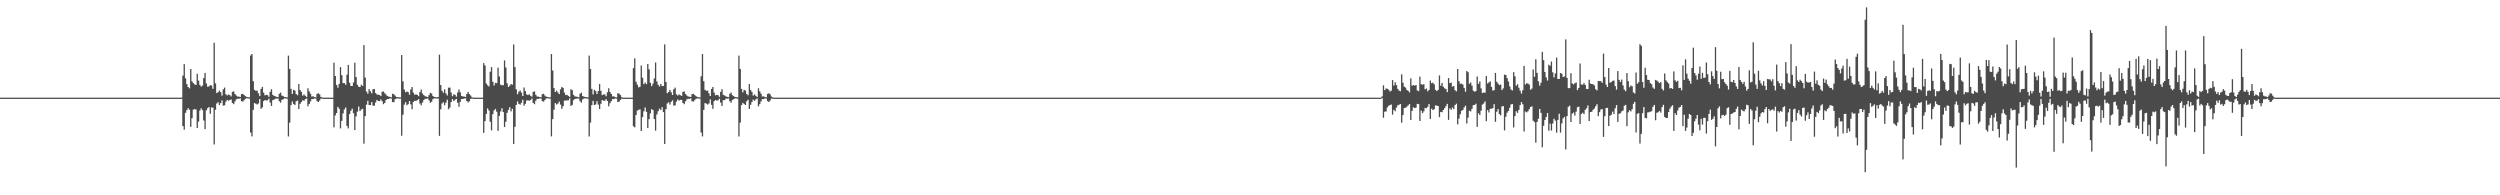 <?xml version="1.0" encoding="UTF-8"?>
<svg xmlns="http://www.w3.org/2000/svg" width="1920" height="150">
  <path d="M0 75.000h1v1.000H0zM1 75.000h1v1.000H1zM2 75.000h1v1.000H2zM3 75.000h1v1.000H3zM4 75.000h1v1.000H4zM5 75.000h1v1.000H5zM6 75.000h1v1.000H6zM7 75.000h1v1.000H7zM8 75.000h1v1.000H8zM9 75.000h1v1.000H9zM10 75.000h1v1.000H10zM11 75.000h1v1.000H11zM12 75.000h1v1.000H12zM13 75.000h1v1.000H13zM14 75.000h1v1.000H14zM15 75.000h1v1.000H15zM16 75.000h1v1.000H16zM17 75.000h1v1.000H17zM18 75.000h1v1.000H18zM19 75.000h1v1.000H19zM20 75.000h1v1.000H20zM21 75.000h1v1.000H21zM22 75.000h1v1.000H22zM23 75.000h1v1.000H23zM24 75.000h1v1.000H24zM25 75.000h1v1.000H25zM26 75.000h1v1.000H26zM27 75.000h1v1.000H27zM28 75.000h1v1.000H28zM29 75.000h1v1.000H29zM30 75.000h1v1.000H30zM31 75.000h1v1.000H31zM32 75.000h1v1.000H32zM33 75.000h1v1.000H33zM34 75.000h1v1.000H34zM35 75.000h1v1.000H35zM36 75.000h1v1.000H36zM37 75.000h1v1.000H37zM38 75.000h1v1.000H38zM39 75.000h1v1.000H39zM40 75.000h1v1.000H40zM41 75.000h1v1.000H41zM42 75.000h1v1.000H42zM43 75.000h1v1.000H43zM44 75.000h1v1.000H44zM45 75.000h1v1.000H45zM46 75.000h1v1.000H46zM47 75.000h1v1.000H47zM48 75.000h1v1.000H48zM49 75.000h1v1.000H49zM50 75.000h1v1.000H50zM51 75.000h1v1.000H51zM52 75.000h1v1.000H52zM53 75.000h1v1.000H53zM54 75.000h1v1.000H54zM55 75.000h1v1.000H55zM56 75.000h1v1.000H56zM57 75.000h1v1.000H57zM58 75.000h1v1.000H58zM59 75.000h1v1.000H59zM60 75.000h1v1.000H60zM61 75.000h1v1.000H61zM62 75.000h1v1.000H62zM63 75.000h1v1.000H63zM64 75.000h1v1.000H64zM65 75.000h1v1.000H65zM66 75.000h1v1.000H66zM67 75.000h1v1.000H67zM68 75.000h1v1.000H68zM69 75.000h1v1.000H69zM70 75.000h1v1.000H70zM71 75.000h1v1.000H71zM72 75.000h1v1.000H72zM73 75.000h1v1.000H73zM74 75.000h1v1.000H74zM75 75.000h1v1.000H75zM76 75.000h1v1.000H76zM77 75.000h1v1.000H77zM78 75.000h1v1.000H78zM79 75.000h1v1.000H79zM80 75.000h1v1.000H80zM81 75.000h1v1.000H81zM82 75.000h1v1.000H82zM83 75.000h1v1.000H83zM84 75.000h1v1.000H84zM85 75.000h1v1.000H85zM86 75.000h1v1.000H86zM87 75.000h1v1.000H87zM88 75.000h1v1.000H88zM89 75.000h1v1.000H89zM90 75.000h1v1.000H90zM91 75.000h1v1.000H91zM92 75.000h1v1.000H92zM93 75.000h1v1.000H93zM94 75.000h1v1.000H94zM95 75.000h1v1.000H95zM96 75.000h1v1.000H96zM97 75.000h1v1.000H97zM98 75.000h1v1.000H98zM99 75.000h1v1.000H99zM100 75.000h1v1.000H100zM101 75.000h1v1.000H101zM102 75.000h1v1.000H102zM103 75.000h1v1.000H103zM104 75.000h1v1.000H104zM105 75.000h1v1.000H105zM106 75.000h1v1.000H106zM107 75.000h1v1.000H107zM108 75.000h1v1.000H108zM109 75.000h1v1.000H109zM110 75.000h1v1.000H110zM111 75.000h1v1.000H111zM112 75.000h1v1.000H112zM113 75.000h1v1.000H113zM114 75.000h1v1.000H114zM115 75.000h1v1.000H115zM116 75.000h1v1.000H116zM117 75.000h1v1.000H117zM118 75.000h1v1.000H118zM119 75.000h1v1.000H119zM120 75.000h1v1.000H120zM121 75.000h1v1.000H121zM122 75.000h1v1.000H122zM123 75.000h1v1.000H123zM124 75.000h1v1.000H124zM125 75.000h1v1.000H125zM126 75.000h1v1.000H126zM127 75.000h1v1.000H127zM128 75.000h1v1.000H128zM129 75.000h1v1.000H129zM130 75.000h1v1.000H130zM131 75.000h1v1.000H131zM132 75.000h1v1.000H132zM133 75.000h1v1.000H133zM134 75.000h1v1.000H134zM135 75.000h1v1.000H135zM136 75.000h1v1.000H136zM137 75.000h1v1.000H137zM138 74.946h1v1.000H138zM139 74.924h1v1.000H139zM140 58.048h1v38.786H140zM141 49.270h1v50.302H141zM142 60.150h1v26.461H142zM143 64.553h1v20.052H143zM144 66.798h1v16.295H144zM145 67.859h1v16.421H145zM146 52.973h1v44.466H146zM147 62.477h1v28.295H147zM148 63.865h1v20.341H148zM149 64.763h1v19.046H149zM150 65.257h1v18.817H150zM151 56.695h1v41.607H151zM152 61.886h1v31.495H152zM153 65.197h1v19.701H153zM154 66.515h1v16.687H154zM155 65.760h1v18.816H155zM156 59.931h1v32.585H156zM157 56.032h1v43.158H157zM158 64.080h1v20.665H158zM159 66.536h1v16.540H159zM160 66.379h1v15.775H160zM161 65.370h1v22.042H161zM162 65.674h1v16.836H162zM163 68.224h1v14.464H163zM164 32.815h1v78.136H164zM165 64.013h1v20.289H165zM166 71.461h1v8.058H166zM167 70.746h1v7.762H167zM168 69.604h1v11.071H168zM169 70.758h1v8.445H169zM170 73.445h1v3.676H170zM171 68.584h1v12.503H171zM172 67.275h1v13.631H172zM173 72.413h1v5.690H173zM174 73.331h1v3.364H174zM175 72.609h1v4.774H175zM176 73.031h1v3.806H176zM177 74.013h1v2.345H177zM178 70.537h1v8.564H178zM179 70.193h1v9.845H179zM180 72.210h1v5.661H180zM181 73.373h1v2.922H181zM182 74.118h1v1.707H182zM183 74.209h1v1.712H183zM184 74.479h1v1.000H184zM185 72.307h1v5.432H185zM186 72.053h1v6.005H186zM187 72.993h1v3.979H187zM188 73.889h1v2.053H188zM189 74.394h1v1.032H189zM190 74.681h1v1.000H190zM191 74.753h1v1.000H191zM192 42.666h1v59.119H192zM193 41.494h1v63.265H193zM194 62.362h1v22.035H194zM195 69.038h1v10.112H195zM196 69.728h1v9.919H196zM197 69.572h1v10.711H197zM198 71.656h1v7.808H198zM199 73.759h1v2.290H199zM200 68.287h1v15.257H200zM201 66.777h1v15.631H201zM202 71.136h1v6.538H202zM203 73.229h1v3.566H203zM204 72.812h1v4.388H204zM205 73.103h1v3.939H205zM206 74.336h1v1.386H206zM207 70.551h1v8.265H207zM208 68.508h1v12.835H208zM209 72.784h1v4.173H209zM210 73.635h1v2.852H210zM211 74.003h1v1.769H211zM212 74.376h1v1.383H212zM213 74.606h1v1.000H213zM214 72.040h1v5.737H214zM215 71.112h1v7.718H215zM216 73.385h1v3.384H216zM217 73.766h1v2.492H217zM218 74.500h1v1.011H218zM219 74.618h1v1.000H219zM220 74.819h1v1.000H220zM221 42.693h1v62.123H221zM222 52.956h1v41.193H222zM223 68.239h1v12.482H223zM224 72.136h1v5.863H224zM225 68.973h1v10.836H225zM226 69.592h1v11.073H226zM227 72.175h1v5.592H227zM228 73.152h1v4.035H228zM229 64.572h1v19.135H229zM230 69.172h1v10.592H230zM231 70.569h1v7.804H231zM232 73.405h1v3.579H232zM233 72.490h1v4.916H233zM234 73.558h1v2.625H234zM235 74.435h1v1.205H235zM236 67.785h1v13.895H236zM237 70.166h1v9.693H237zM238 71.956h1v5.952H238zM239 74.164h1v1.942H239zM240 73.991h1v2.138H240zM241 74.568h1v1.011H241zM242 74.764h1v1.000H242zM243 72.134h1v5.559H243zM244 71.609h1v6.733H244zM245 72.467h1v4.718H245zM246 74.423h1v1.296H246zM247 74.796h1v1.000H247zM248 75.000h1v1.000H248zM249 75.000h1v1.000H249zM250 75.000h1v1.000H250zM251 75.000h1v1.000H251zM252 75.000h1v1.000H252zM253 75.000h1v1.000H253zM254 75.000h1v1.000H254zM255 75.000h1v1.000H255zM256 48.059h1v49.720H256zM257 58.302h1v30.383H257zM258 65.191h1v21.609H258zM259 67.304h1v14.785H259zM260 64.449h1v19.082H260zM261 51.534h1v47.082H261zM262 57.680h1v35.167H262zM263 63.813h1v23.297H263zM264 63.815h1v20.185H264zM265 65.138h1v17.378H265zM266 57.356h1v39.381H266zM267 49.834h1v48.775H267zM268 63.527h1v24.130H268zM269 66.006h1v19.020H269zM270 66.025h1v17.452H270zM271 63.353h1v23.615H271zM272 48.137h1v51.737H272zM273 59.187h1v30.146H273zM274 65.123h1v20.639H274zM275 66.599h1v15.198H275zM276 66.859h1v18.427H276zM277 65.094h1v19.010H277zM278 65.992h1v17.583H278zM279 34.625h1v75.693H279zM280 59.590h1v29.582H280zM281 70.305h1v10.062H281zM282 71.912h1v5.558H282zM283 68.418h1v12.231H283zM284 70.068h1v10.605H284zM285 71.684h1v6.751H285zM286 68.520h1v12.523H286zM287 68.416h1v12.800H287zM288 71.473h1v7.241H288zM289 72.532h1v4.231H289zM290 72.715h1v4.831H290zM291 72.972h1v4.733H291zM292 73.781h1v2.563H292zM293 70.483h1v7.263H293zM294 70.221h1v9.782H294zM295 71.570h1v7.472H295zM296 72.631h1v4.207H296zM297 73.762h1v2.249H297zM298 74.130h1v1.883H298zM299 74.452h1v1.070H299zM300 74.737h1v1.000H300zM301 72.008h1v6.358H301zM302 72.409h1v6.085H302zM303 73.444h1v2.722H303zM304 74.472h1v1.176H304zM305 74.547h1v1.000H305zM306 74.764h1v1.000H306zM307 74.748h1v1.000H307zM308 42.247h1v61.989H308zM309 62.505h1v25.590H309zM310 68.783h1v11.625H310zM311 70.856h1v7.634H311zM312 70.280h1v10.565H312zM313 70.751h1v9.215H313zM314 72.709h1v4.871H314zM315 68.671h1v11.457H315zM316 66.803h1v17.146H316zM317 71.168h1v7.084H317zM318 72.824h1v4.593H318zM319 72.381h1v5.103H319zM320 72.876h1v4.094H320zM321 73.861h1v2.288H321zM322 70.691h1v8.747H322zM323 68.777h1v12.149H323zM324 71.841h1v6.911H324zM325 73.041h1v3.792H325zM326 73.908h1v1.986H326zM327 74.210h1v1.654H327zM328 74.538h1v1.000H328zM329 73.050h1v3.943H329zM330 71.346h1v7.529H330zM331 71.801h1v6.386H331zM332 73.727h1v2.449H332zM333 74.475h1v1.116H333zM334 74.531h1v1.000H334zM335 74.757h1v1.000H335zM336 74.487h1v1.113H336zM337 41.999h1v62.337H337zM338 65.314h1v18.662H338zM339 69.747h1v9.757H339zM340 71.223h1v7.311H340zM341 68.622h1v12.159H341zM342 71.751h1v7.049H342zM343 73.329h1v3.209H343zM344 67.342h1v16.598H344zM345 67.264h1v15.333H345zM346 71.043h1v7.386H346zM347 73.923h1v2.165H347zM348 72.437h1v5.189H348zM349 72.856h1v3.741H349zM350 74.265h1v1.696H350zM351 71.086h1v7.809H351zM352 68.751h1v13.291H352zM353 70.916h1v7.278H353zM354 73.693h1v2.353H354zM355 74.099h1v1.947H355zM356 74.087h1v1.579H356zM357 74.509h1v1.000H357zM358 72.206h1v5.342H358zM359 70.551h1v8.193H359zM360 72.242h1v5.551H360zM361 73.386h1v2.543H361zM362 74.682h1v1.000H362zM363 74.999h1v1.000H363zM364 75.000h1v1.000H364zM365 75.000h1v1.000H365zM366 75.000h1v1.000H366zM367 75.000h1v1.000H367zM368 75.000h1v1.000H368zM369 74.994h1v1.000H369zM370 74.993h1v1.000H370zM371 48.487h1v53.541H371zM372 50.307h1v42.728H372zM373 64.177h1v23.262H373zM374 65.479h1v17.790H374zM375 66.426h1v18.398H375zM376 55.095h1v38.451H376zM377 51.516h1v48.572H377zM378 62.789h1v24.908H378zM379 65.638h1v19.173H379zM380 63.667h1v20.017H380zM381 63.829h1v21.987H381zM382 51.913h1v48.592H382zM383 58.711h1v30.226H383zM384 65.040h1v20.586H384zM385 65.504h1v17.660H385zM386 65.429h1v20.647H386zM387 46.430h1v51.165H387zM388 51.830h1v41.644H388zM389 63.981h1v22.633H389zM390 66.803h1v17.577H390zM391 65.808h1v16.541H391zM392 64.587h1v20.979H392zM393 65.011h1v18.544H393zM394 34.140h1v76.494H394zM395 51.487h1v45.910H395zM396 68.589h1v11.976H396zM397 72.335h1v5.586H397zM398 70.384h1v9.368H398zM399 69.462h1v10.948H399zM400 71.116h1v7.834H400zM401 73.716h1v2.956H401zM402 67.206h1v13.969H402zM403 69.984h1v9.757H403zM404 72.508h1v4.630H404zM405 72.999h1v4.061H405zM406 72.441h1v4.977H406zM407 73.552h1v3.221H407zM408 74.249h1v1.426H408zM409 70.571h1v8.501H409zM410 70.176h1v9.841H410zM411 72.776h1v4.563H411zM412 74.106h1v1.819H412zM413 74.233h1v1.762H413zM414 74.479h1v1.080H414zM415 74.666h1v1.000H415zM416 72.286h1v5.450H416zM417 72.043h1v6.010H417zM418 73.440h1v3.416H418zM419 74.259h1v1.419H419zM420 74.383h1v1.048H420zM421 74.703h1v1.000H421zM422 74.769h1v1.000H422zM423 41.494h1v63.248H423zM424 54.154h1v37.358H424zM425 67.633h1v16.575H425zM426 70.710h1v8.443H426zM427 69.569h1v10.707H427zM428 71.019h1v8.529H428zM429 72.253h1v5.764H429zM430 68.596h1v11.755H430zM431 66.777h1v16.768H431zM432 67.517h1v14.092H432zM433 71.137h1v6.150H433zM434 72.989h1v4.212H434zM435 72.815h1v4.288H435zM436 73.658h1v3.381H436zM437 74.419h1v1.053H437zM438 68.508h1v12.834H438zM439 69.270h1v11.243H439zM440 72.784h1v4.173H440zM441 74.003h1v2.019H441zM442 74.174h1v1.584H442zM443 74.417h1v1.252H443zM444 74.745h1v1.000H444zM445 72.040h1v5.737H445zM446 71.112h1v7.718H446zM447 73.766h1v2.566H447zM448 74.225h1v1.378H448zM449 74.501h1v1.011H449zM450 74.618h1v1.000H450zM451 74.820h1v1.000H451zM452 42.692h1v62.126H452zM453 52.955h1v41.194H453zM454 68.240h1v12.481H454zM455 72.507h1v4.940H455zM456 68.974h1v11.692H456zM457 70.004h1v10.160H457zM458 72.175h1v5.592H458zM459 69.963h1v10.374H459zM460 64.572h1v19.136H460zM461 69.732h1v9.962H461zM462 73.049h1v3.739H462zM463 72.490h1v4.916H463zM464 72.526h1v4.771H464zM465 73.947h1v2.194H465zM466 70.861h1v6.720H466zM467 67.785h1v13.895H467zM468 70.545h1v8.703H468zM469 72.173h1v5.501H469zM470 74.027h1v2.084H470zM471 73.991h1v2.138H471zM472 74.568h1v1.000H472zM473 74.815h1v1.000H473zM474 71.609h1v6.733H474zM475 71.907h1v6.198H475zM476 73.020h1v3.733H476zM477 74.555h1v1.165H477zM478 74.989h1v1.000H478zM479 75.000h1v1.000H479zM480 75.000h1v1.000H480zM481 75.000h1v1.000H481zM482 75.000h1v1.000H482zM483 75.000h1v1.000H483zM484 74.994h1v1.000H484zM485 74.994h1v1.000H485zM486 52.313h1v44.727H486zM487 44.854h1v52.919H487zM488 62.787h1v25.600H488zM489 65.024h1v19.906H489zM490 67.095h1v17.305H490zM491 66.624h1v17.319H491zM492 50.352h1v50.259H492zM493 59.690h1v30.243H493zM494 64.646h1v20.855H494zM495 63.395h1v19.134H495zM496 64.591h1v21.337H496zM497 49.166h1v49.157H497zM498 53.210h1v38.344H498zM499 63.568h1v23.534H499zM500 66.132h1v17.705H500zM501 64.217h1v20.368H501zM502 60.259h1v31.167H502zM503 47.963h1v52.356H503zM504 62.553h1v25.301H504zM505 65.112h1v20.314H505zM506 66.392h1v17.043H506zM507 64.519h1v19.956H507zM508 66.079h1v16.246H508zM509 66.007h1v20.075H509zM510 34.111h1v76.493H510zM511 63.025h1v20.809H511zM512 71.516h1v7.945H512zM513 70.685h1v7.912H513zM514 68.998h1v11.311H514zM515 70.845h1v7.396H515zM516 72.980h1v4.085H516zM517 68.536h1v12.643H517zM518 67.295h1v13.565H518zM519 72.451h1v5.614H519zM520 73.346h1v3.023H520zM521 72.490h1v4.823H521zM522 73.104h1v3.604H522zM523 73.623h1v3.145H523zM524 70.577h1v8.524H524zM525 70.183h1v9.850H525zM526 72.209h1v5.638H526zM527 73.361h1v2.941H527zM528 74.077h1v1.766H528zM529 74.272h1v1.709H529zM530 74.458h1v1.033H530zM531 72.296h1v5.455H531zM532 72.050h1v6.002H532zM533 72.888h1v4.091H533zM534 73.891h1v2.057H534zM535 74.371h1v1.194H535zM536 74.685h1v1.000H536zM537 74.776h1v1.000H537zM538 58.584h1v43.217H538zM539 41.487h1v63.261H539zM540 62.359h1v22.040H540zM541 69.035h1v10.116H541zM542 69.731h1v9.905H542zM543 69.573h1v10.703H543zM544 71.666h1v7.816H544zM545 73.750h1v2.610H545zM546 68.285h1v12.256H546zM547 66.776h1v16.770H547zM548 71.137h1v6.538H548zM549 73.225h1v3.570H549zM550 72.817h1v4.386H550zM551 73.108h1v3.931H551zM552 74.331h1v1.446H552zM553 70.551h1v8.266H553zM554 68.507h1v12.834H554zM555 72.784h1v4.160H555zM556 73.323h1v3.634H556zM557 74.003h1v1.770H557zM558 74.377h1v1.380H558zM559 74.605h1v1.000H559zM560 72.040h1v5.737H560zM561 71.112h1v7.718H561zM562 73.114h1v3.655H562zM563 73.766h1v2.492H563zM564 74.501h1v1.011H564zM565 74.617h1v1.000H565zM566 74.820h1v1.000H566zM567 42.692h1v62.124H567zM568 52.955h1v41.194H568zM569 68.240h1v12.481H569zM570 70.907h1v8.086H570zM571 68.974h1v10.836H571zM572 69.592h1v11.073H572zM573 72.175h1v5.592H573zM574 73.152h1v3.443H574zM575 64.572h1v19.136H575zM576 69.105h1v11.405H576zM577 70.569h1v7.805H577zM578 73.404h1v3.132H578zM579 72.490h1v4.916H579zM580 73.558h1v2.772H580zM581 74.435h1v1.207H581zM582 67.784h1v13.895H582zM583 70.166h1v9.856H583zM584 71.956h1v5.952H584zM585 74.164h1v1.942H585zM586 73.991h1v2.138H586zM587 74.568h1v1.011H587zM588 74.764h1v1.000H588zM589 72.134h1v5.560H589zM590 71.609h1v6.733H590zM591 72.467h1v4.718H591zM592 74.154h1v1.565H592zM593 74.799h1v1.000H593zM594 75.000h1v1.000H594zM595 75.000h1v1.000H595zM596 75.000h1v1.000H596zM597 75.000h1v1.000H597zM598 75.000h1v1.000H598zM599 75.000h1v1.000H599zM600 75.000h1v1.000H600zM601 75.000h1v1.000H601zM602 75.000h1v1.000H602zM603 75.000h1v1.000H603zM604 75.000h1v1.000H604zM605 75.000h1v1.000H605zM606 75.000h1v1.000H606zM607 75.000h1v1.000H607zM608 75.000h1v1.000H608zM609 75.000h1v1.000H609zM610 75.000h1v1.000H610zM611 75.000h1v1.000H611zM612 75.000h1v1.000H612zM613 75.000h1v1.000H613zM614 75.000h1v1.000H614zM615 75.000h1v1.000H615zM616 75.000h1v1.000H616zM617 75.000h1v1.000H617zM618 75.000h1v1.000H618zM619 75.000h1v1.000H619zM620 75.000h1v1.000H620zM621 75.000h1v1.000H621zM622 75.000h1v1.000H622zM623 75.000h1v1.000H623zM624 75.000h1v1.000H624zM625 75.000h1v1.000H625zM626 75.000h1v1.000H626zM627 75.000h1v1.000H627zM628 75.000h1v1.000H628zM629 75.000h1v1.000H629zM630 75.000h1v1.000H630zM631 75.000h1v1.000H631zM632 75.000h1v1.000H632zM633 75.000h1v1.000H633zM634 75.000h1v1.000H634zM635 75.000h1v1.000H635zM636 75.000h1v1.000H636zM637 75.000h1v1.000H637zM638 75.000h1v1.000H638zM639 75.000h1v1.000H639zM640 75.000h1v1.000H640zM641 75.000h1v1.000H641zM642 75.000h1v1.000H642zM643 75.000h1v1.000H643zM644 75.000h1v1.000H644zM645 75.000h1v1.000H645zM646 75.000h1v1.000H646zM647 75.000h1v1.000H647zM648 75.000h1v1.000H648zM649 75.000h1v1.000H649zM650 75.000h1v1.000H650zM651 75.000h1v1.000H651zM652 75.000h1v1.000H652zM653 75.000h1v1.000H653zM654 75.000h1v1.000H654zM655 75.000h1v1.000H655zM656 75.000h1v1.000H656zM657 75.000h1v1.000H657zM658 75.000h1v1.000H658zM659 75.000h1v1.000H659zM660 75.000h1v1.000H660zM661 75.000h1v1.000H661zM662 75.000h1v1.000H662zM663 75.000h1v1.000H663zM664 75.000h1v1.000H664zM665 75.000h1v1.000H665zM666 75.000h1v1.000H666zM667 75.000h1v1.000H667zM668 75.000h1v1.000H668zM669 75.000h1v1.000H669zM670 75.000h1v1.000H670zM671 75.000h1v1.000H671zM672 75.000h1v1.000H672zM673 75.000h1v1.000H673zM674 75.000h1v1.000H674zM675 75.000h1v1.000H675zM676 75.000h1v1.000H676zM677 75.000h1v1.000H677zM678 75.000h1v1.000H678zM679 75.000h1v1.000H679zM680 75.000h1v1.000H680zM681 75.000h1v1.000H681zM682 75.000h1v1.000H682zM683 75.000h1v1.000H683zM684 75.000h1v1.000H684zM685 75.000h1v1.000H685zM686 75.000h1v1.000H686zM687 75.000h1v1.000H687zM688 75.000h1v1.000H688zM689 75.000h1v1.000H689zM690 75.000h1v1.000H690zM691 75.000h1v1.000H691zM692 75.000h1v1.000H692zM693 75.000h1v1.000H693zM694 75.000h1v1.000H694zM695 75.000h1v1.000H695zM696 75.000h1v1.000H696zM697 75.000h1v1.000H697zM698 75.000h1v1.000H698zM699 75.000h1v1.000H699zM700 75.000h1v1.000H700zM701 75.000h1v1.000H701zM702 75.000h1v1.000H702zM703 75.000h1v1.000H703zM704 75.000h1v1.000H704zM705 75.000h1v1.000H705zM706 75.000h1v1.000H706zM707 75.000h1v1.000H707zM708 75.000h1v1.000H708zM709 75.000h1v1.000H709zM710 75.000h1v1.000H710zM711 75.000h1v1.000H711zM712 75.000h1v1.000H712zM713 75.000h1v1.000H713zM714 75.000h1v1.000H714zM715 75.000h1v1.000H715zM716 75.000h1v1.000H716zM717 75.000h1v1.000H717zM718 75.000h1v1.000H718zM719 75.000h1v1.000H719zM720 75.000h1v1.000H720zM721 75.000h1v1.000H721zM722 75.000h1v1.000H722zM723 75.000h1v1.000H723zM724 75.000h1v1.000H724zM725 75.000h1v1.000H725zM726 75.000h1v1.000H726zM727 75.000h1v1.000H727zM728 75.000h1v1.000H728zM729 75.000h1v1.000H729zM730 75.000h1v1.000H730zM731 75.000h1v1.000H731zM732 75.000h1v1.000H732zM733 75.000h1v1.000H733zM734 75.000h1v1.000H734zM735 75.000h1v1.000H735zM736 75.000h1v1.000H736zM737 75.000h1v1.000H737zM738 75.000h1v1.000H738zM739 75.000h1v1.000H739zM740 75.000h1v1.000H740zM741 75.000h1v1.000H741zM742 75.000h1v1.000H742zM743 75.000h1v1.000H743zM744 75.000h1v1.000H744zM745 75.000h1v1.000H745zM746 75.000h1v1.000H746zM747 75.000h1v1.000H747zM748 75.000h1v1.000H748zM749 75.000h1v1.000H749zM750 75.000h1v1.000H750zM751 75.000h1v1.000H751zM752 75.000h1v1.000H752zM753 75.000h1v1.000H753zM754 75.000h1v1.000H754zM755 75.000h1v1.000H755zM756 75.000h1v1.000H756zM757 75.000h1v1.000H757zM758 75.000h1v1.000H758zM759 75.000h1v1.000H759zM760 75.000h1v1.000H760zM761 75.000h1v1.000H761zM762 75.000h1v1.000H762zM763 75.000h1v1.000H763zM764 75.000h1v1.000H764zM765 75.000h1v1.000H765zM766 75.000h1v1.000H766zM767 75.000h1v1.000H767zM768 75.000h1v1.000H768zM769 75.000h1v1.000H769zM770 75.000h1v1.000H770zM771 75.000h1v1.000H771zM772 75.000h1v1.000H772zM773 75.000h1v1.000H773zM774 75.000h1v1.000H774zM775 75.000h1v1.000H775zM776 75.000h1v1.000H776zM777 75.000h1v1.000H777zM778 75.000h1v1.000H778zM779 75.000h1v1.000H779zM780 75.000h1v1.000H780zM781 75.000h1v1.000H781zM782 75.000h1v1.000H782zM783 75.000h1v1.000H783zM784 75.000h1v1.000H784zM785 75.000h1v1.000H785zM786 75.000h1v1.000H786zM787 75.000h1v1.000H787zM788 75.000h1v1.000H788zM789 75.000h1v1.000H789zM790 75.000h1v1.000H790zM791 75.000h1v1.000H791zM792 75.000h1v1.000H792zM793 75.000h1v1.000H793zM794 75.000h1v1.000H794zM795 75.000h1v1.000H795zM796 75.000h1v1.000H796zM797 75.000h1v1.000H797zM798 75.000h1v1.000H798zM799 75.000h1v1.000H799zM800 75.000h1v1.000H800zM801 75.000h1v1.000H801zM802 75.000h1v1.000H802zM803 75.000h1v1.000H803zM804 75.000h1v1.000H804zM805 75.000h1v1.000H805zM806 75.000h1v1.000H806zM807 75.000h1v1.000H807zM808 75.000h1v1.000H808zM809 75.000h1v1.000H809zM810 75.000h1v1.000H810zM811 75.000h1v1.000H811zM812 75.000h1v1.000H812zM813 75.000h1v1.000H813zM814 75.000h1v1.000H814zM815 75.000h1v1.000H815zM816 75.000h1v1.000H816zM817 75.000h1v1.000H817zM818 75.000h1v1.000H818zM819 75.000h1v1.000H819zM820 75.000h1v1.000H820zM821 75.000h1v1.000H821zM822 75.000h1v1.000H822zM823 75.000h1v1.000H823zM824 75.000h1v1.000H824zM825 75.000h1v1.000H825zM826 75.000h1v1.000H826zM827 75.000h1v1.000H827zM828 75.000h1v1.000H828zM829 75.000h1v1.000H829zM830 75.000h1v1.000H830zM831 75.000h1v1.000H831zM832 75.000h1v1.000H832zM833 75.000h1v1.000H833zM834 75.000h1v1.000H834zM835 75.000h1v1.000H835zM836 75.000h1v1.000H836zM837 75.000h1v1.000H837zM838 75.000h1v1.000H838zM839 75.000h1v1.000H839zM840 75.000h1v1.000H840zM841 75.000h1v1.000H841zM842 75.000h1v1.000H842zM843 75.000h1v1.000H843zM844 75.000h1v1.000H844zM845 75.000h1v1.000H845zM846 75.000h1v1.000H846zM847 75.000h1v1.000H847zM848 75.000h1v1.000H848zM849 75.000h1v1.000H849zM850 75.000h1v1.000H850zM851 75.000h1v1.000H851zM852 75.000h1v1.000H852zM853 75.000h1v1.000H853zM854 75.000h1v1.000H854zM855 75.000h1v1.000H855zM856 75.000h1v1.000H856zM857 75.000h1v1.000H857zM858 75.000h1v1.000H858zM859 75.000h1v1.000H859zM860 75.000h1v1.000H860zM861 75.000h1v1.000H861zM862 75.000h1v1.000H862zM863 75.000h1v1.000H863zM864 75.000h1v1.000H864zM865 75.000h1v1.000H865zM866 75.000h1v1.000H866zM867 75.000h1v1.000H867zM868 75.000h1v1.000H868zM869 75.000h1v1.000H869zM870 75.000h1v1.000H870zM871 75.000h1v1.000H871zM872 75.000h1v1.000H872zM873 75.000h1v1.000H873zM874 75.000h1v1.000H874zM875 75.000h1v1.000H875zM876 75.000h1v1.000H876zM877 75.000h1v1.000H877zM878 75.000h1v1.000H878zM879 75.000h1v1.000H879zM880 75.000h1v1.000H880zM881 75.000h1v1.000H881zM882 75.000h1v1.000H882zM883 75.000h1v1.000H883zM884 75.000h1v1.000H884zM885 75.000h1v1.000H885zM886 75.000h1v1.000H886zM887 75.000h1v1.000H887zM888 75.000h1v1.000H888zM889 75.000h1v1.000H889zM890 75.000h1v1.000H890zM891 75.000h1v1.000H891zM892 75.000h1v1.000H892zM893 75.000h1v1.000H893zM894 75.000h1v1.000H894zM895 75.000h1v1.000H895zM896 75.000h1v1.000H896zM897 75.000h1v1.000H897zM898 75.000h1v1.000H898zM899 75.000h1v1.000H899zM900 75.000h1v1.000H900zM901 75.000h1v1.000H901zM902 75.000h1v1.000H902zM903 75.000h1v1.000H903zM904 75.000h1v1.000H904zM905 75.000h1v1.000H905zM906 75.000h1v1.000H906zM907 75.000h1v1.000H907zM908 75.000h1v1.000H908zM909 75.000h1v1.000H909zM910 75.000h1v1.000H910zM911 75.000h1v1.000H911zM912 75.000h1v1.000H912zM913 75.000h1v1.000H913zM914 75.000h1v1.000H914zM915 75.000h1v1.000H915zM916 75.000h1v1.000H916zM917 75.000h1v1.000H917zM918 75.000h1v1.000H918zM919 75.000h1v1.000H919zM920 75.000h1v1.000H920zM921 75.000h1v1.000H921zM922 75.000h1v1.000H922zM923 75.000h1v1.000H923zM924 75.000h1v1.000H924zM925 75.000h1v1.000H925zM926 75.000h1v1.000H926zM927 75.000h1v1.000H927zM928 75.000h1v1.000H928zM929 75.000h1v1.000H929zM930 75.000h1v1.000H930zM931 75.000h1v1.000H931zM932 75.000h1v1.000H932zM933 75.000h1v1.000H933zM934 75.000h1v1.000H934zM935 75.000h1v1.000H935zM936 75.000h1v1.000H936zM937 75.000h1v1.000H937zM938 75.000h1v1.000H938zM939 75.000h1v1.000H939zM940 75.000h1v1.000H940zM941 75.000h1v1.000H941zM942 75.000h1v1.000H942zM943 75.000h1v1.000H943zM944 75.000h1v1.000H944zM945 75.000h1v1.000H945zM946 75.000h1v1.000H946zM947 75.000h1v1.000H947zM948 75.000h1v1.000H948zM949 75.000h1v1.000H949zM950 75.000h1v1.000H950zM951 75.000h1v1.000H951zM952 75.000h1v1.000H952zM953 75.000h1v1.000H953zM954 75.000h1v1.000H954zM955 75.000h1v1.000H955zM956 75.000h1v1.000H956zM957 75.000h1v1.000H957zM958 75.000h1v1.000H958zM959 75.000h1v1.000H959zM960 75.000h1v1.000H960zM961 75.000h1v1.000H961zM962 75.000h1v1.000H962zM963 75.000h1v1.000H963zM964 75.000h1v1.000H964zM965 75.000h1v1.000H965zM966 75.000h1v1.000H966zM967 75.000h1v1.000H967zM968 75.000h1v1.000H968zM969 75.000h1v1.000H969zM970 75.000h1v1.000H970zM971 75.000h1v1.000H971zM972 75.000h1v1.000H972zM973 75.000h1v1.000H973zM974 75.000h1v1.000H974zM975 75.000h1v1.000H975zM976 75.000h1v1.000H976zM977 75.000h1v1.000H977zM978 75.000h1v1.000H978zM979 75.000h1v1.000H979zM980 75.000h1v1.000H980zM981 75.000h1v1.000H981zM982 75.000h1v1.000H982zM983 75.000h1v1.000H983zM984 75.000h1v1.000H984zM985 75.000h1v1.000H985zM986 75.000h1v1.000H986zM987 75.000h1v1.000H987zM988 75.000h1v1.000H988zM989 75.000h1v1.000H989zM990 75.000h1v1.000H990zM991 75.000h1v1.000H991zM992 75.000h1v1.000H992zM993 75.000h1v1.000H993zM994 75.000h1v1.000H994zM995 75.000h1v1.000H995zM996 75.000h1v1.000H996zM997 75.000h1v1.000H997zM998 75.000h1v1.000H998zM999 75.000h1v1.000H999zM1000 75.000h1v1.000H1000zM1001 75.000h1v1.000H1001zM1002 75.000h1v1.000H1002zM1003 75.000h1v1.000H1003zM1004 75.000h1v1.000H1004zM1005 75.000h1v1.000H1005zM1006 75.000h1v1.000H1006zM1007 75.000h1v1.000H1007zM1008 75.000h1v1.000H1008zM1009 75.000h1v1.000H1009zM1010 75.000h1v1.000H1010zM1011 75.000h1v1.000H1011zM1012 75.000h1v1.000H1012zM1013 75.000h1v1.000H1013zM1014 75.000h1v1.000H1014zM1015 75.000h1v1.000H1015zM1016 75.000h1v1.000H1016zM1017 75.000h1v1.000H1017zM1018 75.000h1v1.000H1018zM1019 75.000h1v1.000H1019zM1020 75.000h1v1.000H1020zM1021 75.000h1v1.000H1021zM1022 75.000h1v1.000H1022zM1023 75.000h1v1.000H1023zM1024 75.000h1v1.000H1024zM1025 75.000h1v1.000H1025zM1026 75.000h1v1.000H1026zM1027 75.000h1v1.000H1027zM1028 75.000h1v1.000H1028zM1029 75.000h1v1.000H1029zM1030 75.000h1v1.000H1030zM1031 75.000h1v1.000H1031zM1032 75.000h1v1.000H1032zM1033 75.000h1v1.000H1033zM1034 75.000h1v1.000H1034zM1035 75.000h1v1.000H1035zM1036 75.000h1v1.000H1036zM1037 75.000h1v1.000H1037zM1038 75.000h1v1.000H1038zM1039 75.000h1v1.000H1039zM1040 75.000h1v1.000H1040zM1041 75.000h1v1.000H1041zM1042 75.000h1v1.000H1042zM1043 75.000h1v1.000H1043zM1044 75.000h1v1.000H1044zM1045 75.000h1v1.000H1045zM1046 75.000h1v1.000H1046zM1047 75.000h1v1.000H1047zM1048 75.000h1v1.000H1048zM1049 75.000h1v1.000H1049zM1050 75.000h1v1.000H1050zM1051 75.000h1v1.000H1051zM1052 75.000h1v1.000H1052zM1053 75.000h1v1.000H1053zM1054 75.000h1v1.000H1054zM1055 75.000h1v1.000H1055zM1056 75.000h1v1.000H1056zM1057 75.000h1v1.000H1057zM1058 75.000h1v1.000H1058zM1059 75.000h1v1.000H1059zM1060 75.000h1v1.000H1060zM1061 73.958h1v1.423H1061zM1062 65.460h1v24.964H1062zM1063 69.213h1v16.556H1063zM1064 67.889h1v17.691H1064zM1065 68.200h1v14.306H1065zM1066 68.825h1v12.441H1066zM1067 70.259h1v10.442H1067zM1068 69.636h1v10.639H1068zM1069 61.471h1v26.596H1069zM1070 65.691h1v18.701H1070zM1071 63.247h1v22.225H1071zM1072 65.318h1v17.297H1072zM1073 68.234h1v12.671H1073zM1074 69.587h1v10.899H1074zM1075 70.027h1v9.831H1075zM1076 57.100h1v37.137H1076zM1077 63.537h1v24.807H1077zM1078 66.561h1v16.447H1078zM1079 67.300h1v15.435H1079zM1080 69.062h1v12.866H1080zM1081 69.792h1v11.114H1081zM1082 70.952h1v8.979H1082zM1083 60.178h1v32.037H1083zM1084 65.866h1v19.291H1084zM1085 65.266h1v17.097H1085zM1086 65.838h1v17.173H1086zM1087 65.288h1v17.404H1087zM1088 69.458h1v10.309H1088zM1089 69.999h1v9.935H1089zM1090 58.811h1v34.139H1090zM1091 64.678h1v20.263H1091zM1092 65.078h1v21.783H1092zM1093 64.606h1v20.923H1093zM1094 68.556h1v14.362H1094zM1095 67.937h1v15.200H1095zM1096 70.119h1v11.849H1096zM1097 69.019h1v10.783H1097zM1098 61.833h1v29.494H1098zM1099 63.892h1v19.531H1099zM1100 63.516h1v21.000H1100zM1101 64.761h1v19.115H1101zM1102 68.955h1v11.996H1102zM1103 69.934h1v11.194H1103zM1104 69.022h1v12.379H1104zM1105 57.978h1v32.004H1105zM1106 65.866h1v20.120H1106zM1107 63.672h1v22.539H1107zM1108 66.663h1v17.812H1108zM1109 67.811h1v15.332H1109zM1110 68.350h1v13.215H1110zM1111 70.701h1v9.092H1111zM1112 59.926h1v32.124H1112zM1113 63.826h1v19.418H1113zM1114 63.422h1v20.854H1114zM1115 66.514h1v16.047H1115zM1116 66.016h1v17.809H1116zM1117 69.288h1v11.342H1117zM1118 70.170h1v9.441H1118zM1119 52.979h1v42.494H1119zM1120 62.337h1v28.748H1120zM1121 64.340h1v23.441H1121zM1122 64.224h1v20.864H1122zM1123 64.958h1v19.453H1123zM1124 67.548h1v14.979H1124zM1125 70.409h1v10.804H1125zM1126 54.557h1v40.301H1126zM1127 55.425h1v34.951H1127zM1128 64.339h1v20.693H1128zM1129 63.358h1v22.210H1129zM1130 65.787h1v17.760H1130zM1131 69.610h1v11.169H1131zM1132 70.377h1v10.197H1132zM1133 69.928h1v9.756H1133zM1134 58.745h1v38.671H1134zM1135 64.395h1v22.607H1135zM1136 62.574h1v25.721H1136zM1137 67.903h1v17.072H1137zM1138 71.437h1v8.917H1138zM1139 71.025h1v8.435H1139zM1140 71.198h1v6.673H1140zM1141 58.326h1v34.693H1141zM1142 64.104h1v20.486H1142zM1143 63.257h1v23.101H1143zM1144 62.474h1v21.113H1144zM1145 66.785h1v16.694H1145zM1146 69.543h1v13.520H1146zM1147 69.263h1v10.784H1147zM1148 56.015h1v37.521H1148zM1149 62.767h1v23.054H1149zM1150 64.146h1v19.598H1150zM1151 65.289h1v22.238H1151zM1152 64.912h1v23.701H1152zM1153 69.166h1v12.632H1153zM1154 67.839h1v13.636H1154zM1155 57.300h1v42.838H1155zM1156 57.615h1v32.012H1156zM1157 60.013h1v26.518H1157zM1158 62.548h1v22.643H1158zM1159 66.369h1v16.401H1159zM1160 68.754h1v11.433H1160zM1161 69.406h1v10.543H1161zM1162 55.413h1v42.476H1162zM1163 58.613h1v30.585H1163zM1164 65.810h1v19.636H1164zM1165 64.647h1v22.054H1165zM1166 67.380h1v17.000H1166zM1167 69.647h1v11.068H1167zM1168 71.835h1v6.531H1168zM1169 69.270h1v10.802H1169zM1170 50.562h1v50.462H1170zM1171 64.917h1v20.733H1171zM1172 63.888h1v22.410H1172zM1173 64.198h1v21.255H1173zM1174 64.951h1v18.910H1174zM1175 68.899h1v13.229H1175zM1176 67.972h1v13.673H1176zM1177 53.338h1v39.389H1177zM1178 58.986h1v34.801H1178zM1179 45.536h1v64.016H1179zM1180 55.942h1v37.700H1180zM1181 62.481h1v28.706H1181zM1182 65.779h1v17.882H1182zM1183 63.546h1v23.114H1183zM1184 39.831h1v73.254H1184zM1185 46.199h1v50.433H1185zM1186 55.314h1v36.863H1186zM1187 59.417h1v30.481H1187zM1188 61.832h1v25.013H1188zM1189 49.699h1v50.656H1189zM1190 50.522h1v44.407H1190zM1191 47.232h1v53.024H1191zM1192 55.532h1v39.341H1192zM1193 59.445h1v31.748H1193zM1194 56.372h1v36.264H1194zM1195 44.203h1v57.710H1195zM1196 60.621h1v31.496H1196zM1197 60.604h1v26.739H1197zM1198 56.084h1v45.749H1198zM1199 56.686h1v38.073H1199zM1200 59.140h1v31.717H1200zM1201 58.653h1v31.083H1201zM1202 30.280h1v84.491H1202zM1203 59.789h1v29.423H1203zM1204 67.761h1v14.283H1204zM1205 67.625h1v13.538H1205zM1206 56.238h1v37.483H1206zM1207 64.064h1v23.225H1207zM1208 64.823h1v21.600H1208zM1209 63.941h1v24.861H1209zM1210 63.316h1v22.465H1210zM1211 69.198h1v13.150H1211zM1212 67.518h1v14.423H1212zM1213 48.799h1v46.446H1213zM1214 64.857h1v22.750H1214zM1215 65.054h1v21.500H1215zM1216 63.841h1v23.804H1216zM1217 65.207h1v19.164H1217zM1218 68.279h1v14.935H1218zM1219 68.411h1v12.597H1219zM1220 61.226h1v31.756H1220zM1221 64.150h1v21.901H1221zM1222 64.520h1v21.356H1222zM1223 64.735h1v19.567H1223zM1224 65.575h1v17.800H1224zM1225 68.497h1v13.078H1225zM1226 69.417h1v10.612H1226zM1227 62.160h1v27.045H1227zM1228 62.239h1v23.883H1228zM1229 62.338h1v21.776H1229zM1230 63.569h1v20.194H1230zM1231 41.236h1v63.885H1231zM1232 59.192h1v30.086H1232zM1233 64.994h1v17.952H1233zM1234 66.836h1v16.008H1234zM1235 52.222h1v44.608H1235zM1236 63.546h1v25.326H1236zM1237 63.033h1v25.102H1237zM1238 62.101h1v23.633H1238zM1239 61.846h1v25.740H1239zM1240 66.133h1v17.036H1240zM1241 68.873h1v11.832H1241zM1242 54.593h1v38.981H1242zM1243 61.363h1v26.098H1243zM1244 62.964h1v24.016H1244zM1245 61.103h1v24.463H1245zM1246 65.637h1v19.214H1246zM1247 68.814h1v12.401H1247zM1248 70.040h1v10.511H1248zM1249 56.138h1v40.808H1249zM1250 62.386h1v23.863H1250zM1251 67.017h1v17.653H1251zM1252 65.664h1v19.889H1252zM1253 66.261h1v17.596H1253zM1254 70.947h1v8.757H1254zM1255 71.803h1v6.452H1255zM1256 55.716h1v46.007H1256zM1257 64.330h1v23.051H1257zM1258 63.131h1v23.772H1258zM1259 33.952h1v76.270H1259zM1260 35.140h1v67.690H1260zM1261 62.941h1v24.002H1261zM1262 67.357h1v14.890H1262zM1263 52.006h1v38.542H1263zM1264 57.642h1v33.248H1264zM1265 61.275h1v25.099H1265zM1266 61.450h1v24.699H1266zM1267 63.844h1v21.915H1267zM1268 64.725h1v20.654H1268zM1269 67.205h1v14.810H1269zM1270 68.230h1v12.344H1270zM1271 61.375h1v30.973H1271zM1272 61.908h1v24.735H1272zM1273 62.713h1v23.442H1273zM1274 63.848h1v21.300H1274zM1275 62.998h1v23.497H1275zM1276 68.187h1v14.138H1276zM1277 69.491h1v10.985H1277zM1278 56.443h1v33.387H1278zM1279 61.700h1v28.959H1279zM1280 63.014h1v27.488H1280zM1281 64.099h1v21.916H1281zM1282 67.872h1v15.591H1282zM1283 67.559h1v14.305H1283zM1284 68.323h1v12.501H1284zM1285 54.853h1v45.716H1285zM1286 61.673h1v25.252H1286zM1287 62.863h1v25.455H1287zM1288 62.065h1v22.850H1288zM1289 67.653h1v15.024H1289zM1290 67.448h1v14.625H1290zM1291 69.311h1v11.396H1291zM1292 50.162h1v46.711H1292zM1293 61.411h1v26.707H1293zM1294 45.577h1v54.957H1294zM1295 56.538h1v41.466H1295zM1296 60.408h1v30.773H1296zM1297 62.054h1v25.503H1297zM1298 64.281h1v24.030H1298zM1299 52.198h1v52.201H1299zM1300 36.631h1v65.340H1300zM1301 56.041h1v37.147H1301zM1302 57.887h1v33.231H1302zM1303 61.254h1v27.047H1303zM1304 56.621h1v39.090H1304zM1305 51.096h1v48.999H1305zM1306 60.501h1v30.715H1306zM1307 55.891h1v39.812H1307zM1308 59.875h1v30.660H1308zM1309 59.589h1v30.882H1309zM1310 47.967h1v54.573H1310zM1311 56.977h1v36.120H1311zM1312 62.968h1v24.528H1312zM1313 64.780h1v19.448H1313zM1314 54.778h1v37.262H1314zM1315 58.448h1v32.771H1315zM1316 60.630h1v28.690H1316zM1317 36.227h1v76.179H1317zM1318 54.365h1v43.179H1318zM1319 64.527h1v18.669H1319zM1320 67.822h1v13.882H1320zM1321 55.090h1v35.845H1321zM1322 60.834h1v27.713H1322zM1323 60.626h1v27.575H1323zM1324 63.243h1v25.730H1324zM1325 64.480h1v23.623H1325zM1326 65.784h1v17.337H1326zM1327 68.775h1v13.616H1327zM1328 54.422h1v41.408H1328zM1329 62.781h1v24.748H1329zM1330 63.173h1v23.970H1330zM1331 61.427h1v25.018H1331zM1332 63.757h1v22.262H1332zM1333 66.369h1v17.221H1333zM1334 68.313h1v13.563H1334zM1335 51.465h1v47.837H1335zM1336 61.413h1v27.627H1336zM1337 62.942h1v21.212H1337zM1338 64.346h1v20.721H1338zM1339 62.843h1v22.760H1339zM1340 66.413h1v17.541H1340zM1341 69.645h1v10.766H1341zM1342 68.311h1v12.660H1342zM1343 53.997h1v41.157H1343zM1344 63.305h1v20.425H1344zM1345 62.779h1v22.067H1345zM1346 32.501h1v79.105H1346zM1347 56.586h1v34.948H1347zM1348 64.963h1v20.039H1348zM1349 68.244h1v13.771H1349zM1350 54.338h1v39.502H1350zM1351 61.721h1v27.989H1351zM1352 64.054h1v23.058H1352zM1353 65.624h1v20.378H1353zM1354 62.376h1v24.029H1354zM1355 66.019h1v17.761H1355zM1356 69.107h1v13.055H1356zM1357 60.612h1v34.077H1357zM1358 60.929h1v22.807H1358zM1359 61.034h1v24.065H1359zM1360 62.448h1v21.924H1360zM1361 60.812h1v23.153H1361zM1362 65.907h1v19.115H1362zM1363 69.418h1v12.493H1363zM1364 49.604h1v51.425H1364zM1365 62.319h1v23.016H1365zM1366 63.934h1v22.499H1366zM1367 66.155h1v18.976H1367zM1368 63.908h1v21.973H1368zM1369 68.245h1v14.128H1369zM1370 68.886h1v12.780H1370zM1371 47.741h1v49.514H1371zM1372 56.395h1v36.834H1372zM1373 63.363h1v22.947H1373zM1374 64.218h1v19.349H1374zM1375 33.910h1v74.396H1375zM1376 57.486h1v36.274H1376zM1377 65.992h1v18.055H1377zM1378 67.430h1v16.034H1378zM1379 50.851h1v41.766H1379zM1380 61.729h1v24.980H1380zM1381 62.958h1v21.599H1381zM1382 61.232h1v26.817H1382zM1383 62.326h1v27.161H1383zM1384 63.723h1v19.160H1384zM1385 67.796h1v14.812H1385zM1386 56.726h1v36.014H1386zM1387 62.761h1v25.788H1387zM1388 63.414h1v22.930H1388zM1389 63.345h1v27.994H1389zM1390 62.910h1v24.634H1390zM1391 66.813h1v16.512H1391zM1392 69.539h1v11.497H1392zM1393 54.996h1v50.026H1393zM1394 64.246h1v25.500H1394zM1395 61.686h1v24.299H1395zM1396 65.138h1v21.733H1396zM1397 65.842h1v19.002H1397zM1398 68.774h1v12.254H1398zM1399 69.948h1v10.150H1399zM1400 60.304h1v31.829H1400zM1401 63.585h1v21.221H1401zM1402 61.140h1v24.359H1402zM1403 64.788h1v18.981H1403zM1404 66.228h1v16.511H1404zM1405 67.650h1v13.141H1405zM1406 67.487h1v13.487H1406zM1407 68.880h1v12.501H1407zM1408 64.277h1v20.868H1408zM1409 45.746h1v52.721H1409zM1410 49.134h1v47.853H1410zM1411 52.251h1v52.600H1411zM1412 53.634h1v36.834H1412zM1413 56.392h1v36.895H1413zM1414 52.597h1v40.592H1414zM1415 50.412h1v52.097H1415zM1416 61.917h1v25.568H1416zM1417 61.652h1v25.797H1417zM1418 45.204h1v56.939H1418zM1419 60.397h1v38.190H1419zM1420 51.145h1v49.830H1420zM1421 58.342h1v32.849H1421zM1422 63.665h1v22.715H1422zM1423 64.859h1v22.544H1423zM1424 64.749h1v22.347H1424zM1425 43.643h1v62.085H1425zM1426 41.209h1v70.466H1426zM1427 62.495h1v24.469H1427zM1428 65.144h1v18.579H1428zM1429 66.799h1v16.928H1429zM1430 66.297h1v19.761H1430zM1431 65.404h1v18.840H1431zM1432 15.132h1v117.115H1432zM1433 5.670h1v109.357H1433zM1434 51.833h1v37.994H1434zM1435 54.568h1v32.270H1435zM1436 67.562h1v11.636H1436zM1437 65.797h1v16.263H1437zM1438 67.433h1v13.801H1438zM1439 68.639h1v11.530H1439zM1440 54.841h1v35.737H1440zM1441 69.308h1v11.501H1441zM1442 63.996h1v19.413H1442zM1443 71.885h1v8.617H1443zM1444 71.288h1v8.600H1444zM1445 69.828h1v11.203H1445zM1446 71.100h1v10.696H1446zM1447 59.914h1v35.221H1447zM1448 58.487h1v26.479H1448zM1449 66.133h1v14.967H1449zM1450 72.864h1v4.789H1450zM1451 69.095h1v12.530H1451zM1452 71.001h1v7.708H1452zM1453 70.564h1v8.177H1453zM1454 46.525h1v48.234H1454zM1455 55.542h1v40.166H1455zM1456 59.602h1v37.059H1456zM1457 66.481h1v27.478H1457zM1458 68.944h1v12.652H1458zM1459 70.746h1v7.076H1459zM1460 69.090h1v10.663H1460zM1461 19.049h1v103.359H1461zM1462 41.593h1v65.023H1462zM1463 57.902h1v29.942H1463zM1464 63.503h1v22.722H1464zM1465 69.324h1v12.235H1465zM1466 69.465h1v10.064H1466zM1467 69.942h1v13.065H1467zM1468 59.449h1v38.118H1468zM1469 52.035h1v51.312H1469zM1470 66.864h1v15.569H1470zM1471 66.895h1v16.134H1471zM1472 71.378h1v9.209H1472zM1473 68.180h1v10.681H1473zM1474 68.585h1v10.551H1474zM1475 69.447h1v8.872H1475zM1476 45.229h1v54.100H1476zM1477 66.385h1v22.421H1477zM1478 60.638h1v25.607H1478zM1479 73.564h1v3.640H1479zM1480 69.859h1v10.596H1480zM1481 69.394h1v10.906H1481zM1482 69.811h1v9.612H1482zM1483 52.570h1v39.037H1483zM1484 62.129h1v21.637H1484zM1485 68.562h1v13.293H1485zM1486 73.908h1v3.964H1486zM1487 69.897h1v9.961H1487zM1488 70.308h1v10.432H1488zM1489 69.753h1v11.012H1489zM1490 41.396h1v70.197H1490zM1491 46.137h1v60.163H1491zM1492 61.886h1v26.096H1492zM1493 63.082h1v19.463H1493zM1494 68.755h1v16.321H1494zM1495 70.009h1v10.965H1495zM1496 69.187h1v12.048H1496zM1497 49.029h1v47.790H1497zM1498 49.292h1v47.779H1498zM1499 58.313h1v39.956H1499zM1500 51.992h1v45.252H1500zM1501 70.886h1v9.244H1501zM1502 72.371h1v5.567H1502zM1503 69.522h1v11.020H1503zM1504 57.493h1v29.106H1504zM1505 44.231h1v66.751H1505zM1506 61.854h1v32.062H1506zM1507 62.805h1v31.020H1507zM1508 72.415h1v6.908H1508zM1509 70.605h1v10.326H1509zM1510 70.999h1v8.712H1510zM1511 70.867h1v8.467H1511zM1512 48.626h1v47.008H1512zM1513 66.773h1v18.715H1513zM1514 71.693h1v7.293H1514zM1515 72.052h1v7.482H1515zM1516 69.784h1v11.524H1516zM1517 70.805h1v7.908H1517zM1518 71.152h1v7.374H1518zM1519 50.770h1v44.199H1519zM1520 53.605h1v39.931H1520zM1521 59.034h1v26.144H1521zM1522 64.149h1v17.178H1522zM1523 69.513h1v10.292H1523zM1524 71.584h1v6.972H1524zM1525 46.023h1v53.739H1525zM1526 50.700h1v50.361H1526zM1527 46.198h1v50.112H1527zM1528 55.043h1v35.522H1528zM1529 55.354h1v33.065H1529zM1530 51.124h1v49.490H1530zM1531 59.198h1v31.072H1531zM1532 61.735h1v25.276H1532zM1533 56.556h1v36.707H1533zM1534 55.068h1v44.043H1534zM1535 51.461h1v54.100H1535zM1536 52.588h1v42.819H1536zM1537 62.422h1v24.618H1537zM1538 66.265h1v17.678H1538zM1539 64.177h1v23.003H1539zM1540 64.662h1v23.645H1540zM1541 34.176h1v73.752H1541zM1542 58.694h1v44.039H1542zM1543 53.159h1v38.822H1543zM1544 63.734h1v19.590H1544zM1545 64.669h1v20.149H1545zM1546 62.552h1v21.869H1546zM1547 64.589h1v19.707H1547zM1548 30.779h1v97.920H1548zM1549 52.781h1v43.628H1549zM1550 51.540h1v35.644H1550zM1551 70.917h1v7.476H1551zM1552 68.526h1v13.910H1552zM1553 68.394h1v13.835H1553zM1554 68.192h1v12.747H1554zM1555 50.414h1v48.576H1555zM1556 56.068h1v36.661H1556zM1557 70.584h1v8.122H1557zM1558 73.385h1v3.008H1558zM1559 69.770h1v10.441H1559zM1560 71.721h1v9.113H1560zM1561 70.030h1v11.294H1561zM1562 55.533h1v42.319H1562zM1563 58.869h1v37.226H1563zM1564 61.631h1v30.608H1564zM1565 58.063h1v30.113H1565zM1566 71.243h1v9.878H1566zM1567 74.143h1v1.862H1567zM1568 69.678h1v10.111H1568zM1569 54.766h1v41.137H1569zM1570 59.611h1v29.924H1570zM1571 66.256h1v16.496H1571zM1572 70.678h1v14.562H1572zM1573 70.316h1v8.649H1573zM1574 74.288h1v1.579H1574zM1575 68.274h1v12.167H1575zM1576 69.793h1v9.964H1576zM1577 28.878h1v87.686H1577zM1578 58.820h1v25.583H1578zM1579 59.984h1v27.436H1579zM1580 69.660h1v11.047H1580zM1581 69.175h1v12.568H1581zM1582 70.074h1v12.231H1582zM1583 69.753h1v11.312H1583zM1584 55.734h1v54.272H1584zM1585 59.592h1v30.684H1585zM1586 55.851h1v37.556H1586zM1587 71.773h1v5.651H1587zM1588 69.578h1v12.755H1588zM1589 69.852h1v9.373H1589zM1590 69.175h1v10.503H1590zM1591 44.124h1v51.176H1591zM1592 58.588h1v37.482H1592zM1593 60.482h1v30.420H1593zM1594 62.760h1v19.057H1594zM1595 69.172h1v12.107H1595zM1596 71.336h1v6.774H1596zM1597 69.653h1v10.027H1597zM1598 54.624h1v38.912H1598zM1599 54.021h1v35.058H1599zM1600 72.784h1v4.601H1600zM1601 73.242h1v3.935H1601zM1602 68.006h1v11.723H1602zM1603 74.009h1v1.807H1603zM1604 68.401h1v14.107H1604zM1605 23.131h1v84.554H1605zM1606 25.309h1v91.136H1606zM1607 65.278h1v27.110H1607zM1608 63.348h1v25.936H1608zM1609 67.206h1v14.280H1609zM1610 69.323h1v11.884H1610zM1611 68.015h1v13.973H1611zM1612 68.782h1v12.369H1612zM1613 55.317h1v38.858H1613zM1614 67.683h1v16.897H1614zM1615 62.244h1v28.257H1615zM1616 73.418h1v3.117H1616zM1617 71.129h1v8.127H1617zM1618 70.399h1v8.424H1618zM1619 70.216h1v9.442H1619zM1620 57.236h1v38.670H1620zM1621 59.275h1v29.325H1621zM1622 62.626h1v25.169H1622zM1623 72.972h1v5.493H1623zM1624 72.611h1v5.402H1624zM1625 70.777h1v10.206H1625zM1626 70.333h1v13.598H1626zM1627 52.394h1v44.312H1627zM1628 61.945h1v34.045H1628zM1629 55.992h1v35.616H1629zM1630 60.589h1v28.723H1630zM1631 69.783h1v10.324H1631zM1632 71.887h1v5.652H1632zM1633 69.102h1v11.382H1633zM1634 52.340h1v41.689H1634zM1635 46.777h1v47.434H1635zM1636 60.801h1v28.897H1636zM1637 66.312h1v21.800H1637zM1638 69.703h1v10.186H1638zM1639 73.134h1v3.897H1639zM1640 45.168h1v53.122H1640zM1641 57.188h1v39.340H1641zM1642 43.243h1v55.763H1642zM1643 60.749h1v24.266H1643zM1644 62.658h1v21.463H1644zM1645 53.172h1v49.697H1645zM1646 50.224h1v43.128H1646zM1647 62.250h1v24.740H1647zM1648 59.748h1v26.884H1648zM1649 45.251h1v59.291H1649zM1650 58.995h1v36.841H1650zM1651 46.192h1v61.960H1651zM1652 63.437h1v25.635H1652zM1653 60.583h1v25.201H1653zM1654 66.023h1v20.180H1654zM1655 64.640h1v20.905H1655zM1656 45.007h1v65.672H1656zM1657 52.983h1v51.052H1657zM1658 50.829h1v48.257H1658zM1659 64.858h1v18.970H1659zM1660 66.828h1v15.448H1660zM1661 63.365h1v22.158H1661zM1662 62.216h1v23.879H1662zM1663 19.874h1v107.929H1663zM1664 38.360h1v67.061H1664zM1665 60.678h1v23.861H1665zM1666 65.365h1v19.688H1666zM1667 68.109h1v13.780H1667zM1668 69.327h1v11.368H1668zM1669 68.238h1v14.888H1669zM1670 51.744h1v51.433H1670zM1671 38.772h1v65.496H1671zM1672 63.087h1v27.400H1672zM1673 57.663h1v38.781H1673zM1674 69.138h1v9.973H1674zM1675 70.925h1v6.933H1675zM1676 68.139h1v14.832H1676zM1677 62.378h1v18.414H1677zM1678 38.758h1v59.222H1678zM1679 70.863h1v9.260H1679zM1680 72.773h1v4.670H1680zM1681 69.253h1v12.633H1681zM1682 71.803h1v6.566H1682zM1683 70.287h1v10.797H1683zM1684 70.716h1v10.008H1684zM1685 52.514h1v48.945H1685zM1686 65.315h1v19.472H1686zM1687 73.518h1v2.748H1687zM1688 74.377h1v1.366H1688zM1689 69.914h1v11.150H1689zM1690 70.736h1v9.106H1690zM1691 69.788h1v11.074H1691zM1692 27.753h1v90.444H1692zM1693 49.297h1v47.563H1693zM1694 69.036h1v11.931H1694zM1695 71.617h1v7.531H1695zM1696 68.233h1v13.023H1696zM1697 67.450h1v16.590H1697zM1698 67.780h1v15.249H1698zM1699 62.289h1v29.338H1699zM1700 66.665h1v20.383H1700zM1701 70.270h1v10.325H1701zM1702 72.162h1v5.127H1702zM1703 70.742h1v8.195H1703zM1704 72.936h1v4.118H1704zM1705 71.073h1v9.279H1705zM1706 70.470h1v9.224H1706zM1707 68.510h1v12.832H1707zM1708 69.591h1v10.489H1708zM1709 72.839h1v4.119H1709zM1710 73.607h1v2.768H1710zM1711 73.671h1v3.560H1711zM1712 71.407h1v6.761H1712zM1713 70.846h1v7.344H1713zM1714 60.817h1v25.817H1714zM1715 71.110h1v7.717H1715zM1716 73.766h1v2.567H1716zM1717 74.501h1v1.103H1717zM1718 72.686h1v4.832H1718zM1719 70.622h1v9.665H1719zM1720 69.200h1v10.712H1720zM1721 37.490h1v66.910H1721zM1722 59.143h1v30.694H1722zM1723 70.243h1v9.902H1723zM1724 70.455h1v8.274H1724zM1725 68.973h1v11.696H1725zM1726 70.546h1v9.617H1726zM1727 73.018h1v3.808H1727zM1728 69.964h1v10.372H1728zM1729 64.573h1v19.134H1729zM1730 69.732h1v9.961H1730zM1731 73.568h1v3.077H1731zM1732 72.491h1v4.913H1732zM1733 72.987h1v4.310H1733zM1734 73.947h1v2.194H1734zM1735 70.861h1v8.356H1735zM1736 67.785h1v13.894H1736zM1737 70.806h1v8.442H1737zM1738 73.465h1v2.789H1738zM1739 73.991h1v2.120H1739zM1740 74.114h1v2.015H1740zM1741 74.568h1v1.000H1741zM1742 73.333h1v3.474H1742zM1743 71.610h1v6.733H1743zM1744 71.907h1v6.198H1744zM1745 73.452h1v3.178H1745zM1746 74.711h1v1.000H1746zM1747 74.999h1v1.000H1747zM1748 75.000h1v1.000H1748zM1749 75.000h1v1.000H1749zM1750 75.000h1v1.000H1750zM1751 75.000h1v1.000H1751zM1752 75.000h1v1.000H1752zM1753 75.000h1v1.000H1753zM1754 75.000h1v1.000H1754zM1755 75.000h1v1.000H1755zM1756 75.000h1v1.000H1756zM1757 75.000h1v1.000H1757zM1758 75.000h1v1.000H1758zM1759 75.000h1v1.000H1759zM1760 75.000h1v1.000H1760zM1761 75.000h1v1.000H1761zM1762 75.000h1v1.000H1762zM1763 75.000h1v1.000H1763zM1764 75.000h1v1.000H1764zM1765 75.000h1v1.000H1765zM1766 75.000h1v1.000H1766zM1767 75.000h1v1.000H1767zM1768 75.000h1v1.000H1768zM1769 75.000h1v1.000H1769zM1770 75.000h1v1.000H1770zM1771 75.000h1v1.000H1771zM1772 75.000h1v1.000H1772zM1773 75.000h1v1.000H1773zM1774 75.000h1v1.000H1774zM1775 75.000h1v1.000H1775zM1776 75.000h1v1.000H1776zM1777 75.000h1v1.000H1777zM1778 75.000h1v1.000H1778zM1779 75.000h1v1.000H1779zM1780 75.000h1v1.000H1780zM1781 75.000h1v1.000H1781zM1782 75.000h1v1.000H1782zM1783 75.000h1v1.000H1783zM1784 75.000h1v1.000H1784zM1785 75.000h1v1.000H1785zM1786 75.000h1v1.000H1786zM1787 75.000h1v1.000H1787zM1788 75.000h1v1.000H1788zM1789 75.000h1v1.000H1789zM1790 75.000h1v1.000H1790zM1791 75.000h1v1.000H1791zM1792 75.000h1v1.000H1792zM1793 75.000h1v1.000H1793zM1794 75.000h1v1.000H1794zM1795 75.000h1v1.000H1795zM1796 75.000h1v1.000H1796zM1797 75.000h1v1.000H1797zM1798 75.000h1v1.000H1798zM1799 75.000h1v1.000H1799zM1800 75.000h1v1.000H1800zM1801 75.000h1v1.000H1801zM1802 75.000h1v1.000H1802zM1803 75.000h1v1.000H1803zM1804 75.000h1v1.000H1804zM1805 75.000h1v1.000H1805zM1806 75.000h1v1.000H1806zM1807 75.000h1v1.000H1807zM1808 75.000h1v1.000H1808zM1809 75.000h1v1.000H1809zM1810 75.000h1v1.000H1810zM1811 75.000h1v1.000H1811zM1812 75.000h1v1.000H1812zM1813 75.000h1v1.000H1813zM1814 75.000h1v1.000H1814zM1815 75.000h1v1.000H1815zM1816 75.000h1v1.000H1816zM1817 75.000h1v1.000H1817zM1818 75.000h1v1.000H1818zM1819 75.000h1v1.000H1819zM1820 75.000h1v1.000H1820zM1821 75.000h1v1.000H1821zM1822 75.000h1v1.000H1822zM1823 75.000h1v1.000H1823zM1824 75.000h1v1.000H1824zM1825 75.000h1v1.000H1825zM1826 75.000h1v1.000H1826zM1827 75.000h1v1.000H1827zM1828 75.000h1v1.000H1828zM1829 75.000h1v1.000H1829zM1830 75.000h1v1.000H1830zM1831 75.000h1v1.000H1831zM1832 75.000h1v1.000H1832zM1833 75.000h1v1.000H1833zM1834 75.000h1v1.000H1834zM1835 75.000h1v1.000H1835zM1836 75.000h1v1.000H1836zM1837 75.000h1v1.000H1837zM1838 75.000h1v1.000H1838zM1839 75.000h1v1.000H1839zM1840 75.000h1v1.000H1840zM1841 75.000h1v1.000H1841zM1842 75.000h1v1.000H1842zM1843 75.000h1v1.000H1843zM1844 75.000h1v1.000H1844zM1845 75.000h1v1.000H1845zM1846 75.000h1v1.000H1846zM1847 75.000h1v1.000H1847zM1848 75.000h1v1.000H1848zM1849 75.000h1v1.000H1849zM1850 75.000h1v1.000H1850zM1851 75.000h1v1.000H1851zM1852 75.000h1v1.000H1852zM1853 75.000h1v1.000H1853zM1854 75.000h1v1.000H1854zM1855 75.000h1v1.000H1855zM1856 75.000h1v1.000H1856zM1857 75.000h1v1.000H1857zM1858 75.000h1v1.000H1858zM1859 75.000h1v1.000H1859zM1860 75.000h1v1.000H1860zM1861 75.000h1v1.000H1861zM1862 75.000h1v1.000H1862zM1863 75.000h1v1.000H1863zM1864 75.000h1v1.000H1864zM1865 75.000h1v1.000H1865zM1866 75.000h1v1.000H1866zM1867 75.000h1v1.000H1867zM1868 75.000h1v1.000H1868zM1869 75.000h1v1.000H1869zM1870 75.000h1v1.000H1870zM1871 75.000h1v1.000H1871zM1872 75.000h1v1.000H1872zM1873 75.000h1v1.000H1873zM1874 75.000h1v1.000H1874zM1875 75.000h1v1.000H1875zM1876 75.000h1v1.000H1876zM1877 75.000h1v1.000H1877zM1878 75.000h1v1.000H1878zM1879 75.000h1v1.000H1879zM1880 75.000h1v1.000H1880zM1881 75.000h1v1.000H1881zM1882 75.000h1v1.000H1882zM1883 75.000h1v1.000H1883zM1884 75.000h1v1.000H1884zM1885 75.000h1v1.000H1885zM1886 75.000h1v1.000H1886zM1887 75.000h1v1.000H1887zM1888 75.000h1v1.000H1888zM1889 75.000h1v1.000H1889zM1890 75.000h1v1.000H1890zM1891 75.000h1v1.000H1891zM1892 75.000h1v1.000H1892zM1893 75.000h1v1.000H1893zM1894 75.000h1v1.000H1894zM1895 75.000h1v1.000H1895zM1896 75.000h1v1.000H1896zM1897 75.000h1v1.000H1897zM1898 75.000h1v1.000H1898zM1899 75.000h1v1.000H1899zM1900 75.000h1v1.000H1900zM1901 75.000h1v1.000H1901zM1902 75.000h1v1.000H1902zM1903 75.000h1v1.000H1903zM1904 75.000h1v1.000H1904zM1905 75.000h1v1.000H1905zM1906 75.000h1v1.000H1906zM1907 75.000h1v1.000H1907zM1908 75.000h1v1.000H1908zM1909 75.000h1v1.000H1909zM1910 75.000h1v1.000H1910zM1911 75.000h1v1.000H1911zM1912 75.000h1v1.000H1912zM1913 75.000h1v1.000H1913zM1914 75.000h1v1.000H1914zM1915 75.000h1v1.000H1915zM1916 75.000h1v1.000H1916zM1917 75.000h1v1.000H1917zM1918 75.000h1v1.000H1918zM1919 75.000h1v1.000H1919z" fill="#4a4a4a"></path>
</svg>
